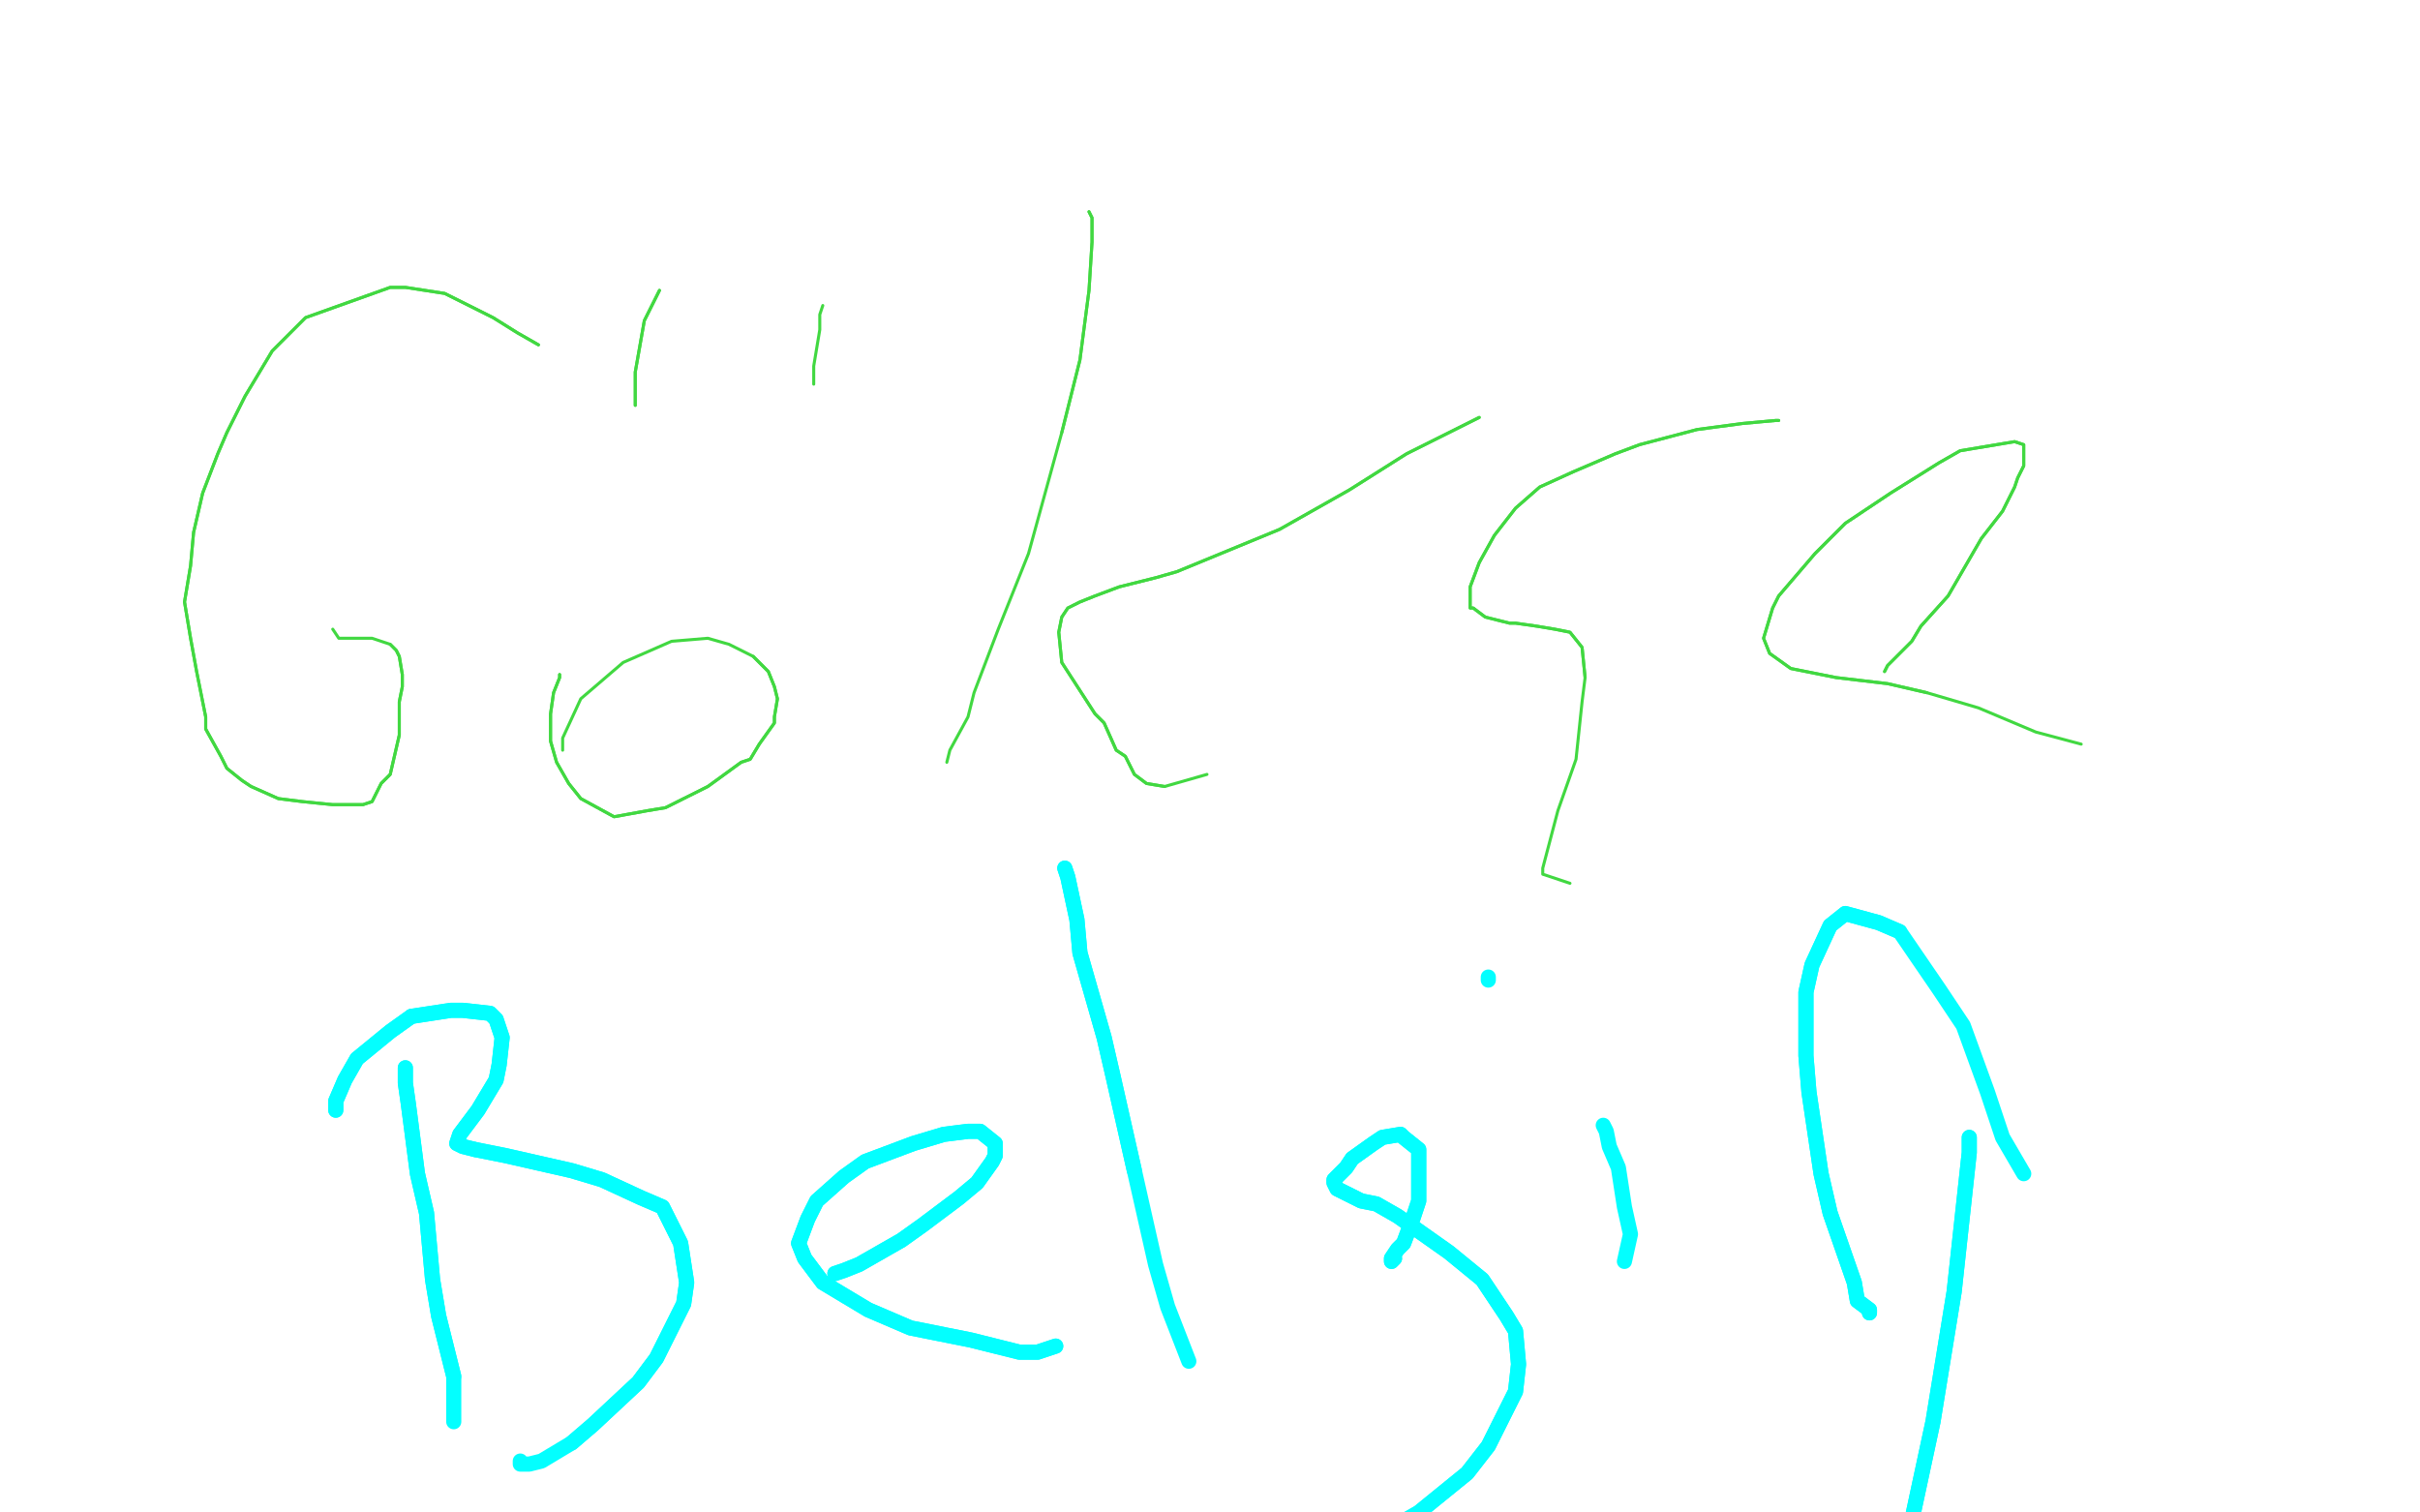 <?xml version="1.0" standalone="no"?>
<!DOCTYPE svg PUBLIC "-//W3C//DTD SVG 1.1//EN"
"http://www.w3.org/Graphics/SVG/1.1/DTD/svg11.dtd">

<svg width="800" height="500" version="1.1" xmlns="http://www.w3.org/2000/svg" xmlns:xlink="http://www.w3.org/1999/xlink" style="stroke-antialiasing: false"><desc>This SVG has been created on https://colorillo.com/</desc><rect x='0' y='0' width='800' height='500' style='fill: rgb(255,255,255); stroke-width:0' /><polyline points="178,114 171,110 171,110 163,105 163,105 157,102 157,102 147,97 147,97 134,95 134,95 129,95 129,95 101,105 97,109 94,112 90,116 81,131 75,143 72,150 67,163 64,176 63,187 61,199 63,211 65,222 68,237 68,241 73,250 75,254 80,258 83,260 92,264 100,265 110,266 116,266 120,266 123,265 126,259 129,256 132,243 132,236 132,232 133,227 133,223 132,217 131,215 129,213" style="fill: none; stroke: #41d841; stroke-width: 1; stroke-linejoin: round; stroke-linecap: round; stroke-antialiasing: false; stroke-antialias: 0; opacity: 1.0"/>
<polyline points="178,114 171,110 171,110 163,105 163,105 157,102 157,102 147,97 147,97 134,95 134,95 129,95 101,105 97,109 94,112 90,116 81,131 75,143 72,150 67,163 64,176 63,187 61,199 63,211 65,222 68,237 68,241 73,250 75,254 80,258 83,260 92,264 100,265 110,266 116,266 120,266 123,265 126,259 129,256 132,243 132,236 132,232 133,227 133,223 132,217 131,215 129,213 123,211 119,211 116,211 112,211 110,208" style="fill: none; stroke: #41d841; stroke-width: 1; stroke-linejoin: round; stroke-linecap: round; stroke-antialiasing: false; stroke-antialias: 0; opacity: 1.0"/>
<polyline points="185,223 185,223 185,223 185,224 185,224 183,229 183,229 182,236 182,236 182,245 182,245 184,252 184,252 188,259 188,259 192,264 203,270 214,268 220,267 234,260 245,252 248,251 251,246 256,239 256,237 257,231 256,227 254,222 249,217" style="fill: none; stroke: #41d841; stroke-width: 1; stroke-linejoin: round; stroke-linecap: round; stroke-antialiasing: false; stroke-antialias: 0; opacity: 1.0"/>
<polyline points="185,223 185,223 185,223 185,224 185,224 183,229 183,229 182,236 182,236 182,245 182,245 184,252 184,252 188,259 192,264 203,270 214,268 220,267 234,260 245,252 248,251 251,246 256,239 256,237 257,231 256,227 254,222 249,217 243,214 241,213 234,211 222,212 206,219 192,231 186,244 186,248" style="fill: none; stroke: #41d841; stroke-width: 1; stroke-linejoin: round; stroke-linecap: round; stroke-antialiasing: false; stroke-antialias: 0; opacity: 1.0"/>
<polyline points="218,96 218,96 218,96 217,98 217,98 213,106 213,106 210,123 210,123 210,127 210,127 210,134 210,134" style="fill: none; stroke: #41d841; stroke-width: 1; stroke-linejoin: round; stroke-linecap: round; stroke-antialiasing: false; stroke-antialias: 0; opacity: 1.0"/>
<polyline points="218,96 218,96 218,96 217,98 217,98 213,106 213,106 210,123 210,123 210,127 210,127 210,134" style="fill: none; stroke: #41d841; stroke-width: 1; stroke-linejoin: round; stroke-linecap: round; stroke-antialiasing: false; stroke-antialias: 0; opacity: 1.0"/>
<polyline points="272,101 272,101 272,101 271,104 271,104 271,109 271,109 269,121 269,121 269,124 269,124 269,127 269,127" style="fill: none; stroke: #41d841; stroke-width: 1; stroke-linejoin: round; stroke-linecap: round; stroke-antialiasing: false; stroke-antialias: 0; opacity: 1.0"/>
<polyline points="360,70 360,70 360,70 361,72 361,72 361,80 361,80 360,96 360,96 357,119 357,119 351,143 351,143" style="fill: none; stroke: #41d841; stroke-width: 1; stroke-linejoin: round; stroke-linecap: round; stroke-antialiasing: false; stroke-antialias: 0; opacity: 1.0"/>
<polyline points="360,70 360,70 360,70 361,72 361,72 361,80 361,80 360,96 360,96 357,119 357,119 351,143 340,183 330,208 322,229 320,237 314,248 313,252" style="fill: none; stroke: #41d841; stroke-width: 1; stroke-linejoin: round; stroke-linecap: round; stroke-antialiasing: false; stroke-antialias: 0; opacity: 1.0"/>
<polyline points="489,138 489,138 489,138 483,141 483,141 465,150 465,150 446,162 446,162 423,175 423,175 389,189 389,189 382,191 382,191 370,194 362,197 357,199 353,201 351,204 350,209 351,219 362,236 365,239 369,248 372,250 375,256 379,259 385,260" style="fill: none; stroke: #41d841; stroke-width: 1; stroke-linejoin: round; stroke-linecap: round; stroke-antialiasing: false; stroke-antialias: 0; opacity: 1.0"/>
<polyline points="489,138 489,138 489,138 483,141 483,141 465,150 465,150 446,162 446,162 423,175 423,175 389,189 389,189 382,191 370,194 362,197 357,199 353,201 351,204 350,209 351,219 362,236 365,239 369,248 372,250 375,256 379,259 385,260 399,256" style="fill: none; stroke: #41d841; stroke-width: 1; stroke-linejoin: round; stroke-linecap: round; stroke-antialiasing: false; stroke-antialias: 0; opacity: 1.0"/>
<polyline points="588,139 587,139 587,139 576,140 576,140 561,142 561,142 542,147 542,147 534,150 534,150 520,156 520,156 509,161 509,161 501,168 494,177 489,186 486,194 486,201 487,201 491,204 499,206 501,206 508,207 514,208 519,209 523,214 524,224" style="fill: none; stroke: #41d841; stroke-width: 1; stroke-linejoin: round; stroke-linecap: round; stroke-antialiasing: false; stroke-antialias: 0; opacity: 1.0"/>
<polyline points="588,139 587,139 587,139 576,140 576,140 561,142 561,142 542,147 542,147 534,150 534,150 520,156 520,156 509,161 501,168 494,177 489,186 486,194 486,201 487,201 491,204 499,206 501,206 508,207 514,208 519,209 523,214 524,224 523,232 521,251 515,268 510,287 510,289 519,292" style="fill: none; stroke: #41d841; stroke-width: 1; stroke-linejoin: round; stroke-linecap: round; stroke-antialiasing: false; stroke-antialias: 0; opacity: 1.0"/>
<polyline points="623,222 623,222 623,222 624,220 624,220 632,212 632,212 635,207 635,207 644,197 644,197 655,178 655,178 662,169 666,161 667,158 669,154 669,150 669,147 666,146 648,149 641,153 625,163 610,173 600,183 588,197 586,201 583,211 585,216 592,221 607,224 624,226 637,229" style="fill: none; stroke: #41d841; stroke-width: 1; stroke-linejoin: round; stroke-linecap: round; stroke-antialiasing: false; stroke-antialias: 0; opacity: 1.0"/>
<polyline points="623,222 623,222 623,222 624,220 624,220 632,212 632,212 635,207 635,207 644,197 644,197 655,178 662,169 666,161 667,158 669,154 669,150 669,147 666,146 648,149 641,153 625,163 610,173 600,183 588,197 586,201 583,211 585,216 592,221 607,224 624,226 637,229 654,234 673,242 688,246" style="fill: none; stroke: #41d841; stroke-width: 1; stroke-linejoin: round; stroke-linecap: round; stroke-antialiasing: false; stroke-antialias: 0; opacity: 1.0"/>
<polyline points="134,353 134,358 134,358 135,365 135,365 138,388 138,388 141,401 141,401 143,423 143,423 145,435 145,435 150,455 150,470" style="fill: none; stroke: #03ffff; stroke-width: 5; stroke-linejoin: round; stroke-linecap: round; stroke-antialiasing: false; stroke-antialias: 0; opacity: 1.0"/>
<polyline points="134,353 134,358 134,358 135,365 135,365 138,388 138,388 141,401 141,401 143,423 143,423 145,435 145,435 150,455 150,455" style="fill: none; stroke: #03ffff; stroke-width: 5; stroke-linejoin: round; stroke-linecap: round; stroke-antialiasing: false; stroke-antialias: 0; opacity: 1.0"/>
<polyline points="136,336 149,334 153,334 162,335 164,337 166,343 165,352 164,357 158,367 155,371 152,375 151,378 153,379 157,380" style="fill: none; stroke: #03ffff; stroke-width: 5; stroke-linejoin: round; stroke-linecap: round; stroke-antialiasing: false; stroke-antialias: 0; opacity: 1.0"/>
<polyline points="111,367 111,366 111,366 111,364 111,364 114,357 114,357 118,350 118,350 129,341 129,341 136,336 136,336" style="fill: none; stroke: #03ffff; stroke-width: 5; stroke-linejoin: round; stroke-linecap: round; stroke-antialiasing: false; stroke-antialias: 0; opacity: 1.0"/>
<polyline points="157,380 162,381 167,382 189,387 199,390 212,396 219,399 225,411 227,424 226,431 217,449 211,457 196,471 189,477" style="fill: none; stroke: #03ffff; stroke-width: 5; stroke-linejoin: round; stroke-linecap: round; stroke-antialiasing: false; stroke-antialias: 0; opacity: 1.0"/>
<polyline points="111,367 111,366 111,366 111,364 111,364 114,357 114,357 118,350 118,350 129,341 129,341 136,336 149,334 153,334 162,335 164,337 166,343 165,352 164,357 158,367 155,371 152,375 151,378 153,379 157,380 162,381 167,382 189,387 199,390 212,396 219,399 225,411 227,424 226,431 217,449 211,457 196,471 189,477 179,483 175,484 172,484 172,483" style="fill: none; stroke: #03ffff; stroke-width: 5; stroke-linejoin: round; stroke-linecap: round; stroke-antialiasing: false; stroke-antialias: 0; opacity: 1.0"/>
<polyline points="276,421 279,420 279,420 284,418 284,418 298,410 298,410 305,405 305,405 317,396 317,396 323,391 323,391 328,384 328,384 329,382 329,378 324,374 320,374 312,375 302,378 286,384 279,389 270,397 267,403 264,411 266,416 272,424 287,433 294,436 301,439 321,443 337,447 343,447 349,445" style="fill: none; stroke: #03ffff; stroke-width: 5; stroke-linejoin: round; stroke-linecap: round; stroke-antialiasing: false; stroke-antialias: 0; opacity: 1.0"/>
<polyline points="276,421 279,420 279,420 284,418 284,418 298,410 298,410 305,405 305,405 317,396 317,396 323,391 323,391 328,384 329,382 329,378 324,374 320,374 312,375 302,378 286,384 279,389 270,397 267,403 264,411 266,416 272,424 287,433 294,436 301,439 321,443 337,447 343,447 349,445" style="fill: none; stroke: #03ffff; stroke-width: 5; stroke-linejoin: round; stroke-linecap: round; stroke-antialiasing: false; stroke-antialias: 0; opacity: 1.0"/>
<polyline points="352,287 353,290 353,290 356,304 356,304 357,315 357,315 365,343 365,343 368,356 368,356 375,387 382,418 386,432 393,450" style="fill: none; stroke: #03ffff; stroke-width: 5; stroke-linejoin: round; stroke-linecap: round; stroke-antialiasing: false; stroke-antialias: 0; opacity: 1.0"/>
<polyline points="352,287 353,290 353,290 356,304 356,304 357,315 357,315 365,343 365,343 368,356 368,356 375,387 375,387" style="fill: none; stroke: #03ffff; stroke-width: 5; stroke-linejoin: round; stroke-linecap: round; stroke-antialiasing: false; stroke-antialias: 0; opacity: 1.0"/>
<polyline points="461,416 460,417 460,417 460,416 460,416 462,413 462,413 464,411 464,411 467,403 467,403 469,397 469,389 469,386 469,380 464,376 463,375 457,376 454,378 447,383 445,386 441,390 441,391 442,393 450,397 455,398 462,402 479,414 490,423 498,435 501,440 502,451 501,460 492,478 485,487 469,500 455,508 450,510" style="fill: none; stroke: #03ffff; stroke-width: 5; stroke-linejoin: round; stroke-linecap: round; stroke-antialiasing: false; stroke-antialias: 0; opacity: 1.0"/>
<polyline points="461,416 460,417 460,417 460,416 460,416 462,413 462,413 464,411 464,411 467,403 469,397 469,389 469,386 469,380 464,376 463,375 457,376 454,378 447,383 445,386 441,390 441,391 442,393 450,397 455,398 462,402 479,414 490,423 498,435 501,440 502,451 501,460 492,478 485,487 469,500 455,508 450,510 443,514" style="fill: none; stroke: #03ffff; stroke-width: 5; stroke-linejoin: round; stroke-linecap: round; stroke-antialiasing: false; stroke-antialias: 0; opacity: 1.0"/>
<polyline points="530,372 531,374 531,374 532,379 532,379 535,386 535,386 537,399 537,399 539,408 539,408 537,417 537,417" style="fill: none; stroke: #03ffff; stroke-width: 5; stroke-linejoin: round; stroke-linecap: round; stroke-antialiasing: false; stroke-antialias: 0; opacity: 1.0"/>
<polyline points="492,323 492,324 492,324" style="fill: none; stroke: #03ffff; stroke-width: 5; stroke-linejoin: round; stroke-linecap: round; stroke-antialiasing: false; stroke-antialias: 0; opacity: 1.0"/>
<polyline points="618,434 618,433 618,433 614,430 614,430 613,424 613,424 605,401 605,401 602,388 602,388 598,361 598,361 597,349 597,328 599,319 605,306 610,302 621,305 628,308" style="fill: none; stroke: #03ffff; stroke-width: 5; stroke-linejoin: round; stroke-linecap: round; stroke-antialiasing: false; stroke-antialias: 0; opacity: 1.0"/>
<polyline points="618,434 618,433 618,433 614,430 614,430 613,424 613,424 605,401 605,401 602,388 602,388 598,361 597,349 597,328 599,319 605,306 610,302 621,305 628,308 641,327 649,339 657,361 662,376 669,388" style="fill: none; stroke: #03ffff; stroke-width: 5; stroke-linejoin: round; stroke-linecap: round; stroke-antialiasing: false; stroke-antialias: 0; opacity: 1.0"/>
<polyline points="651,376 651,381 651,381 646,427 646,427 639,470 639,470 616,577 616,577 601,647 601,647 565,829 565,829 552,948" style="fill: none; stroke: #03ffff; stroke-width: 5; stroke-linejoin: round; stroke-linecap: round; stroke-antialiasing: false; stroke-antialias: 0; opacity: 1.0"/>
<polyline points="651,376 651,381 651,381 646,427 646,427 639,470 639,470 616,577 616,577 601,647 601,647 565,829 565,829 552,948 552,948" style="fill: none; stroke: #03ffff; stroke-width: 5; stroke-linejoin: round; stroke-linecap: round; stroke-antialiasing: false; stroke-antialias: 0; opacity: 1.0"/>
</svg>
